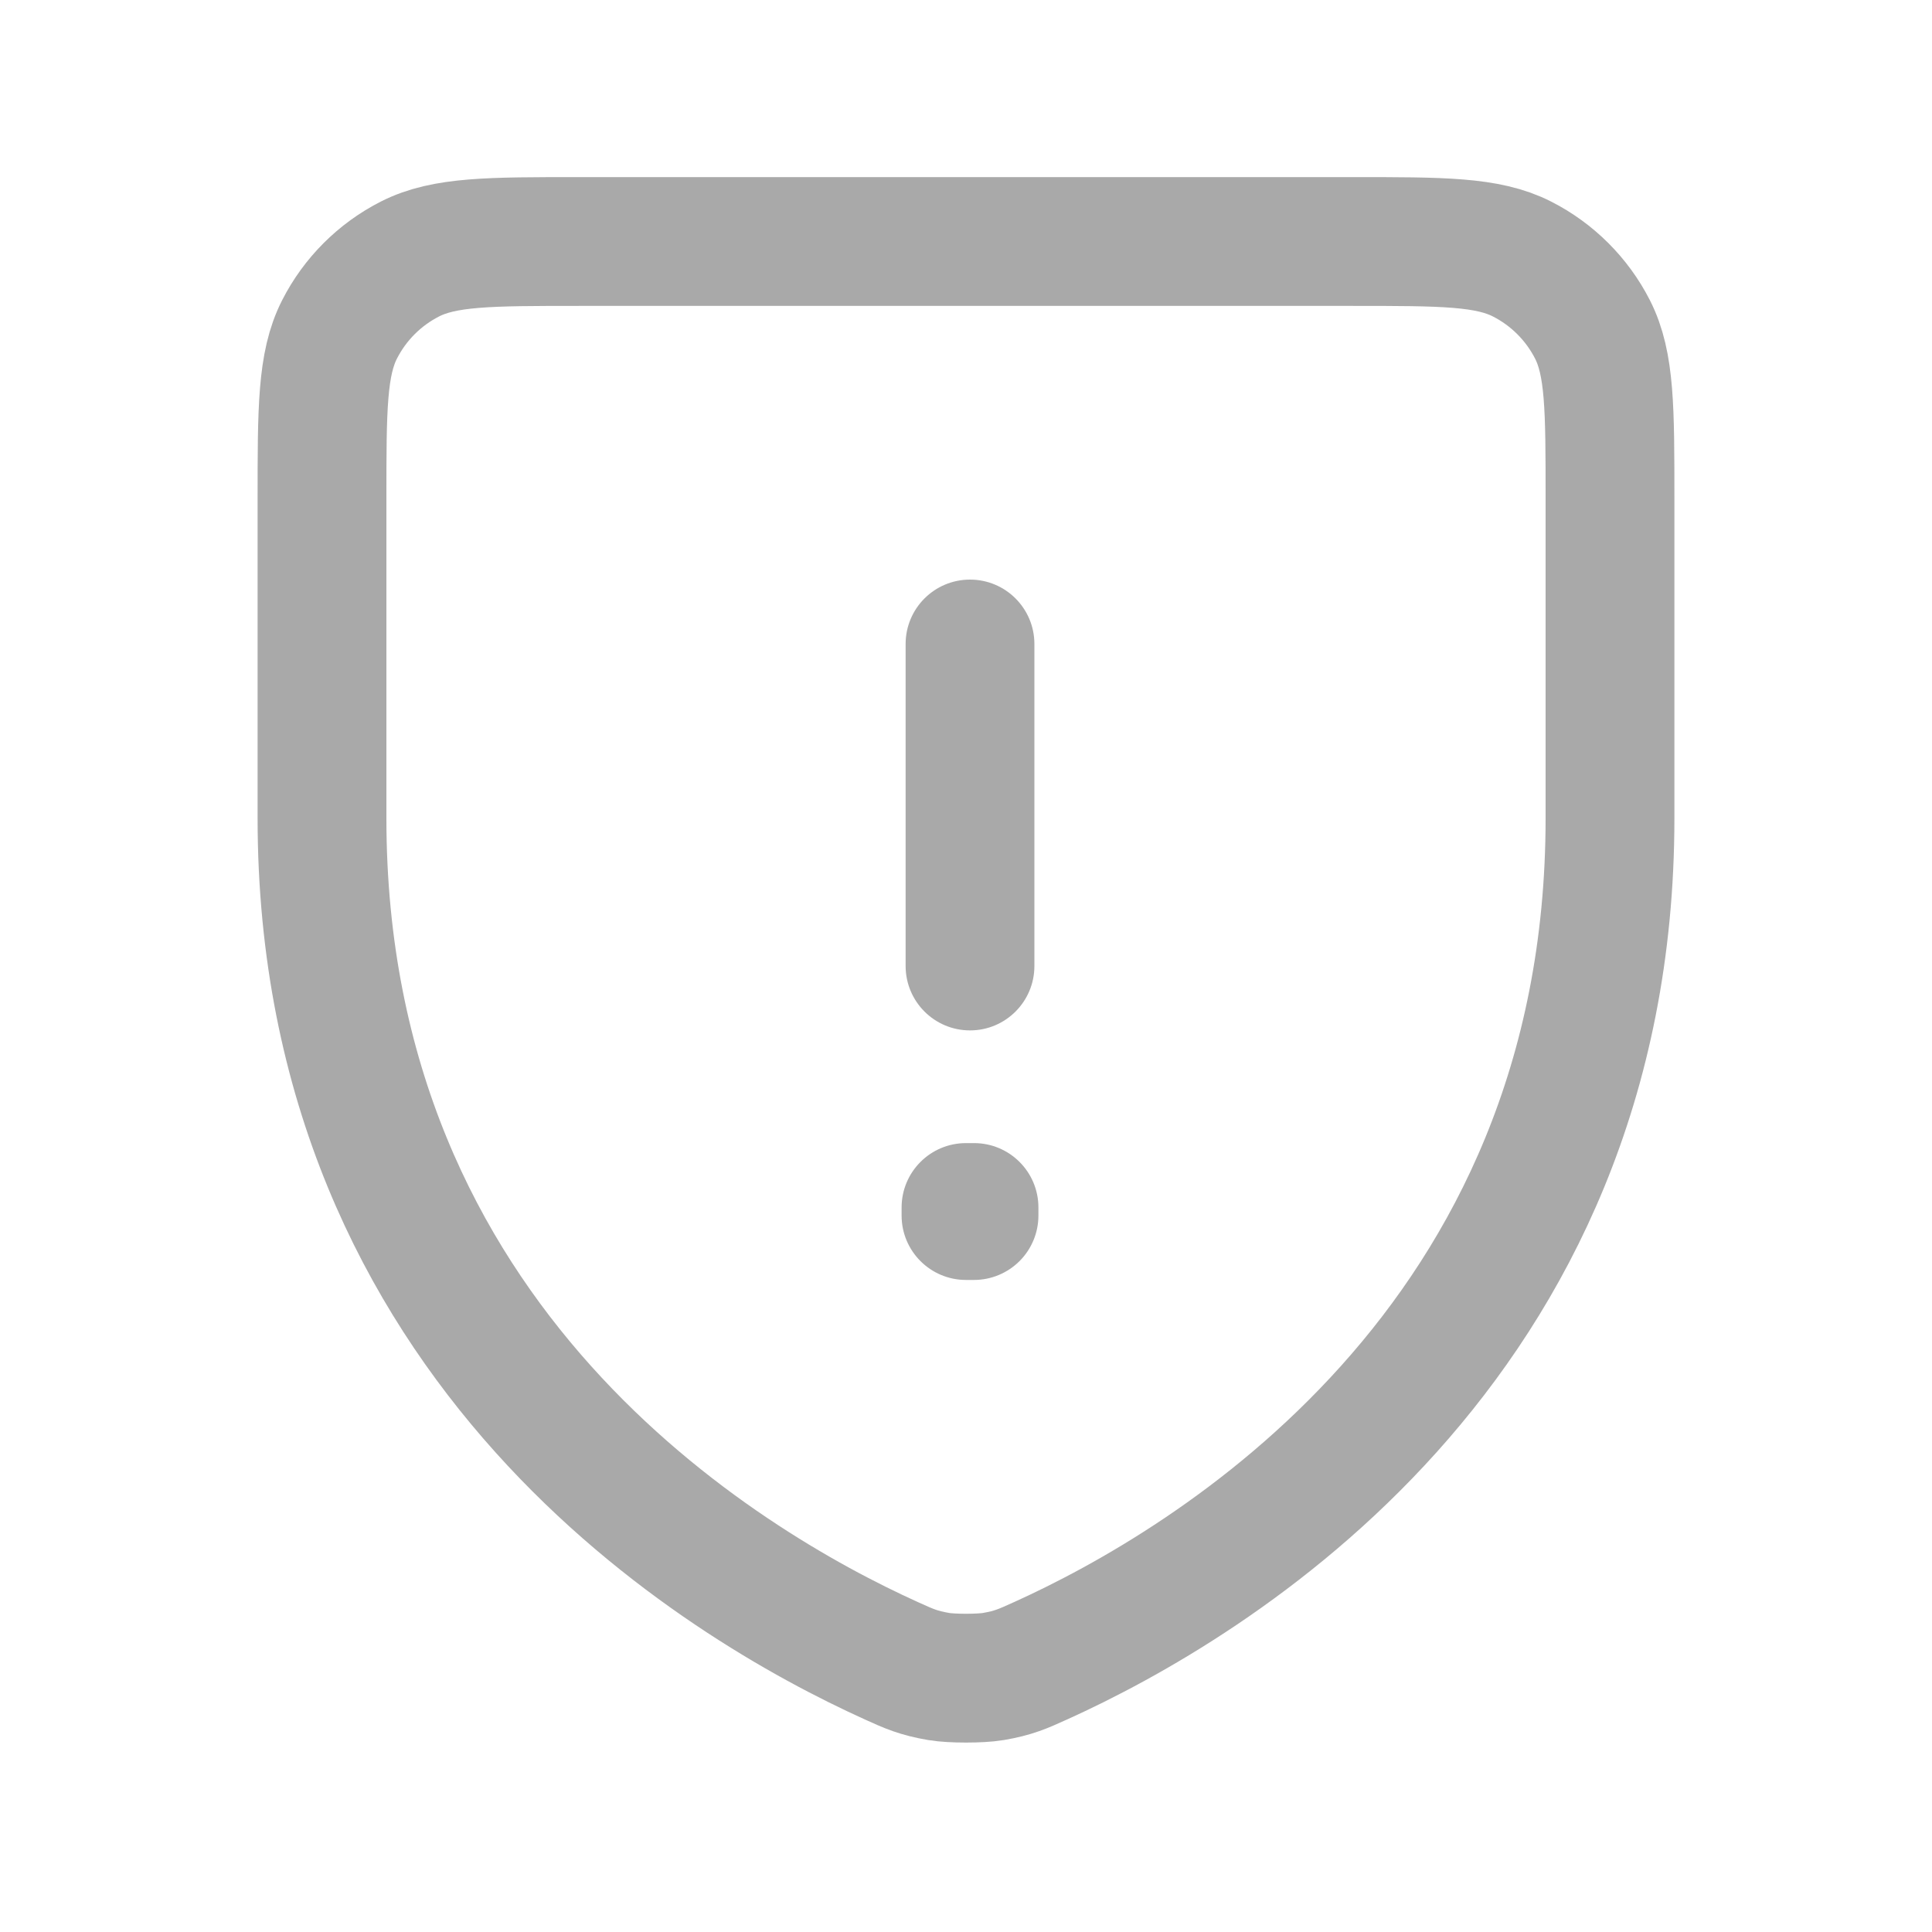 <svg width="60" height="60" viewBox="0 0 60 60" fill="none" xmlns="http://www.w3.org/2000/svg">
<path d="M50 25.412V15.5V15.492C50 12.697 50 11.299 49.456 10.23C48.976 9.289 48.21 8.524 47.27 8.045C46.2 7.5 44.801 7.5 42.001 7.5H18C15.2 7.5 13.799 7.5 12.729 8.045C11.789 8.524 11.024 9.289 10.545 10.23C10 11.3 10 12.7 10 15.5V25.412C10 41.833 22.419 49.195 27.685 51.578C28.243 51.831 28.523 51.957 29.155 52.066C29.553 52.134 30.449 52.134 30.847 52.066C31.475 51.958 31.753 51.832 32.305 51.582L32.315 51.578C37.58 49.195 50 41.833 50 25.412Z" stroke="#A9A9A9" stroke-width="4" stroke-linecap="round" stroke-linejoin="round"/>
<path d="M30.249 37.5H32.249C32.249 36.395 31.354 35.5 30.249 35.5V37.5ZM30.249 37.75L30.248 39.75C30.779 39.75 31.288 39.539 31.663 39.164C32.038 38.789 32.249 38.281 32.249 37.75H30.249ZM30 37.75H28C28 38.854 28.895 39.75 30 39.75L30 37.75ZM30 37.5V35.5C28.895 35.5 28 36.395 28 37.5H30ZM32.124 20C32.124 18.895 31.229 18 30.125 18C29.02 18 28.125 18.895 28.125 20H32.124ZM28.125 30C28.125 31.105 29.02 32 30.125 32C31.229 32 32.124 31.105 32.124 30H28.125ZM30.249 37.5H28.249V37.75H30.249H32.249V37.5H30.249ZM30.249 37.75L30.25 35.75L30 35.75L30 37.75L30 39.75L30.248 39.75L30.249 37.75ZM30 37.75H32V37.5H30H28V37.75H30ZM30 37.5V39.5H30.249V37.5V35.5H30V37.5ZM30.125 20H28.125V30H30.125H32.124V20H30.125Z" fill="#A9A9A9"/>
</svg>

